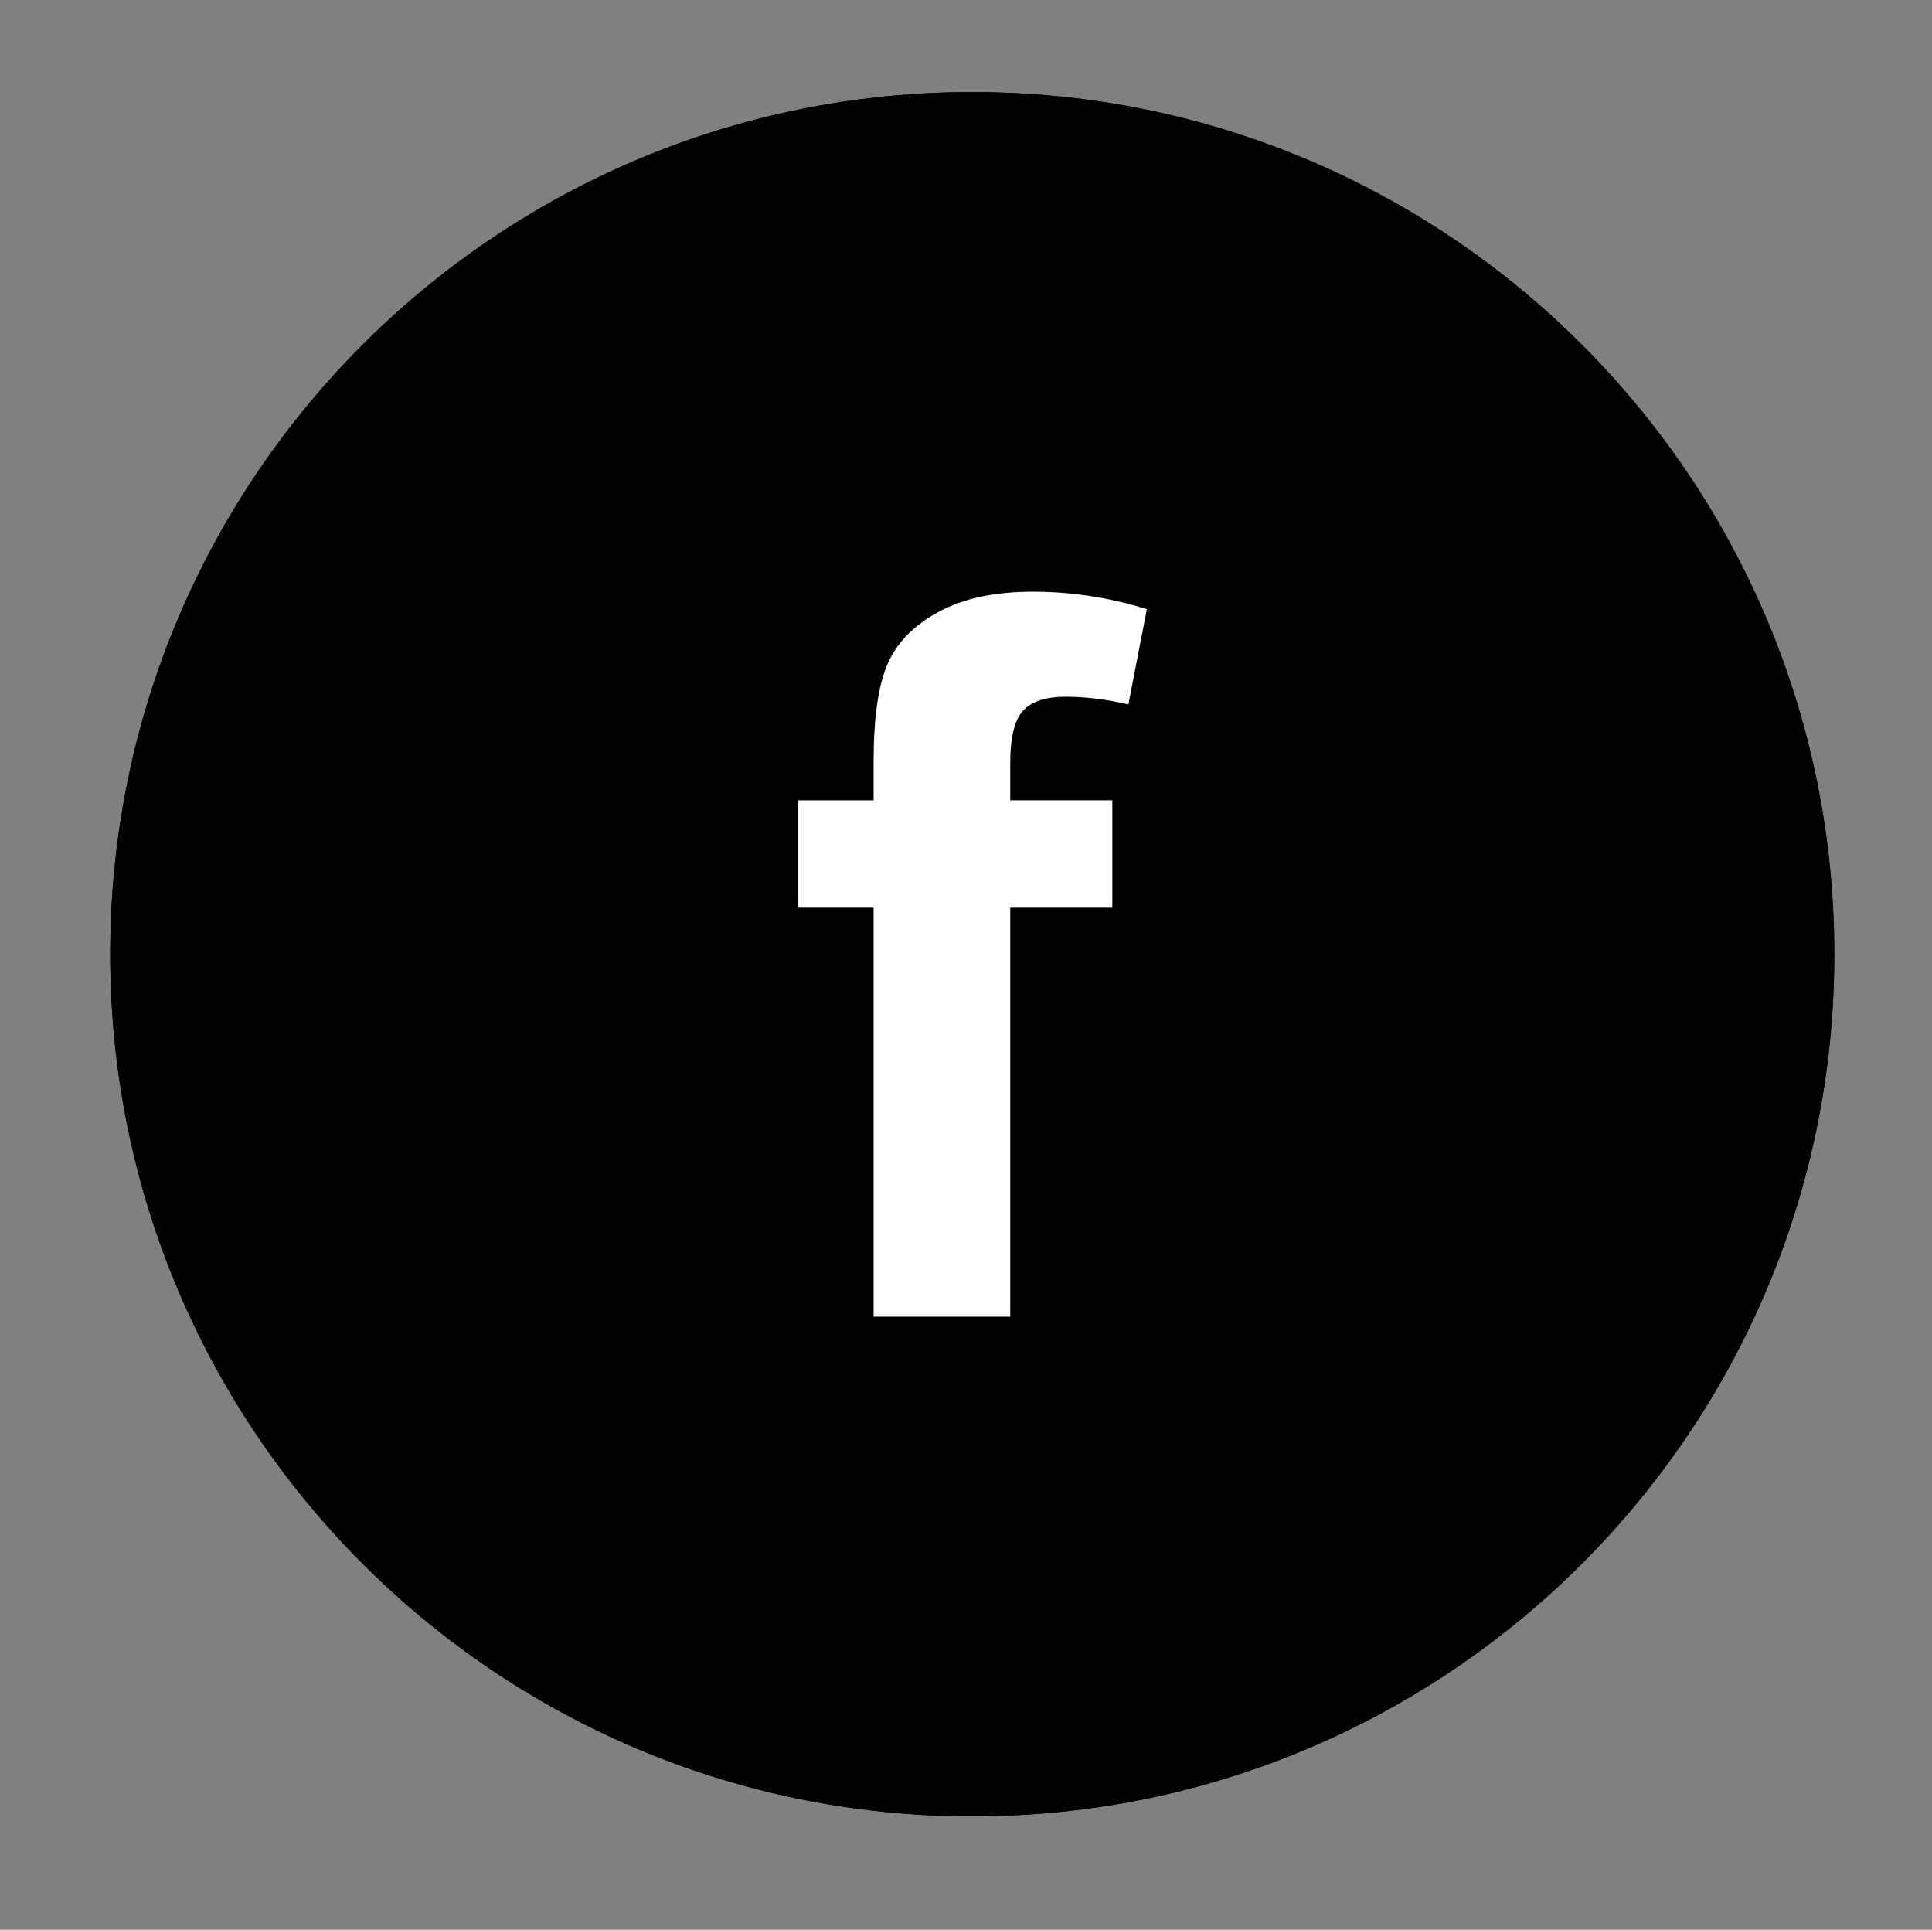 <?xml version="1.0" encoding="iso-8859-1"?>
<!-- Generator: Adobe Illustrator 15.0.0, SVG Export Plug-In . SVG Version: 6.00 Build 0)  -->
<!DOCTYPE svg PUBLIC "-//W3C//DTD SVG 1.1//EN" "http://www.w3.org/Graphics/SVG/1.1/DTD/svg11.dtd">
<svg version="1.1" id="&#x5716;&#x5C64;_1" xmlns="http://www.w3.org/2000/svg" xmlns:xlink="http://www.w3.org/1999/xlink" x="0px"
	 y="0px" width="41.625px" height="41.57px" viewBox="0 0 41.625 41.57" style="enable-background:new 0 0 41.625 41.57;"
	 xml:space="preserve">
<rect x="0" y="0" width="41.625" height="41.57" fill="#808080" stroke="none"/>
<g>
	<path d="M39.52,20.555c0,10.257-8.315,18.572-18.572,18.572S2.375,30.812,2.375,20.555S10.691,1.983,20.948,1.983
		S39.52,10.298,39.52,20.555L39.52,20.555z M39.52,20.555"/>
	<g>
		<path style="fill:#FFFFFF;" d="M31.711,18.454c-0.259-4.509-4.938-8.102-10.671-8.102c-5.9,0-10.683,3.804-10.683,8.497
			c0,4.313,4.041,7.876,9.275,8.424c0.32,0.034,0.55,0.322,0.515,0.643l-0.223,2.006c-0.05,0.455,0.42,0.787,0.833,0.587
			c4.423-2.134,7.067-4.331,8.646-6.233c0.288-0.346,1.225-1.659,1.416-2.004c0.405-0.732,0.685-1.518,0.816-2.341
			c0.049-0.259,0.073-0.476,0.084-0.646C31.74,19.002,31.719,18.584,31.711,18.454z M16.806,21.663H14.62
			c-0.302,0-0.546-0.245-0.546-0.547v-4.125c0-0.302,0.245-0.547,0.546-0.547s0.546,0.245,0.546,0.547v3.579h1.639
			c0.302,0,0.546,0.244,0.546,0.546S17.108,21.663,16.806,21.663z M18.964,21.235c0,0.236-0.191,0.428-0.427,0.428h-0.239
			c-0.236,0-0.427-0.191-0.427-0.428v-4.364c0-0.235,0.191-0.427,0.427-0.427h0.239c0.235,0,0.427,0.191,0.427,0.427V21.235z
			 M24.046,21.093c0,0.304-0.248,0.572-0.551,0.569c-0.144-0.001-0.273-0.058-0.37-0.149c-0.033-0.031-2.249-2.902-2.249-2.902
			v2.505c0,0.302-0.244,0.547-0.546,0.547c-0.301,0-0.546-0.245-0.546-0.547v-4.103c0-0.298,0.228-0.558,0.525-0.568
			c0.17-0.007,0.324,0.065,0.428,0.182c0.033,0.038,2.215,2.884,2.215,2.884v-2.52c0-0.302,0.245-0.547,0.547-0.547
			c0.302,0,0.546,0.245,0.546,0.547V21.093z M27.597,18.506c0.302,0,0.547,0.245,0.547,0.547c0,0.302-0.245,0.546-0.547,0.546
			h-1.639v0.97h1.639c0.302,0,0.547,0.244,0.547,0.546s-0.245,0.547-0.547,0.547h-2.186c-0.302,0-0.546-0.245-0.546-0.547v-4.125
			c0-0.302,0.245-0.547,0.546-0.547h2.186c0.302,0,0.547,0.245,0.547,0.547s-0.245,0.546-0.547,0.546h-1.639v0.97H27.597z"/>
	</g>
</g>
<g>
	<path d="M39.52,20.555c0,10.257-8.315,18.572-18.572,18.572S2.375,30.812,2.375,20.555S10.691,1.983,20.948,1.983
		S39.52,10.298,39.52,20.555L39.52,20.555z M39.52,20.555"/>
	<g>
		<path style="fill:#FFFFFF;" d="M17.188,17.24h1.634v-0.838c0-0.936,0.1-1.634,0.299-2.095c0.199-0.461,0.565-0.836,1.1-1.126
			s1.21-0.435,2.027-0.435c0.838,0,1.658,0.125,2.461,0.377l-0.398,2.053c-0.468-0.111-0.918-0.167-1.351-0.167
			c-0.426,0-0.732,0.099-0.917,0.298c-0.186,0.199-0.278,0.581-0.278,1.147v0.785h2.2v2.314h-2.2v8.81h-2.943v-8.81h-1.634V17.24z"
			/>
	</g>
</g>
</svg>
